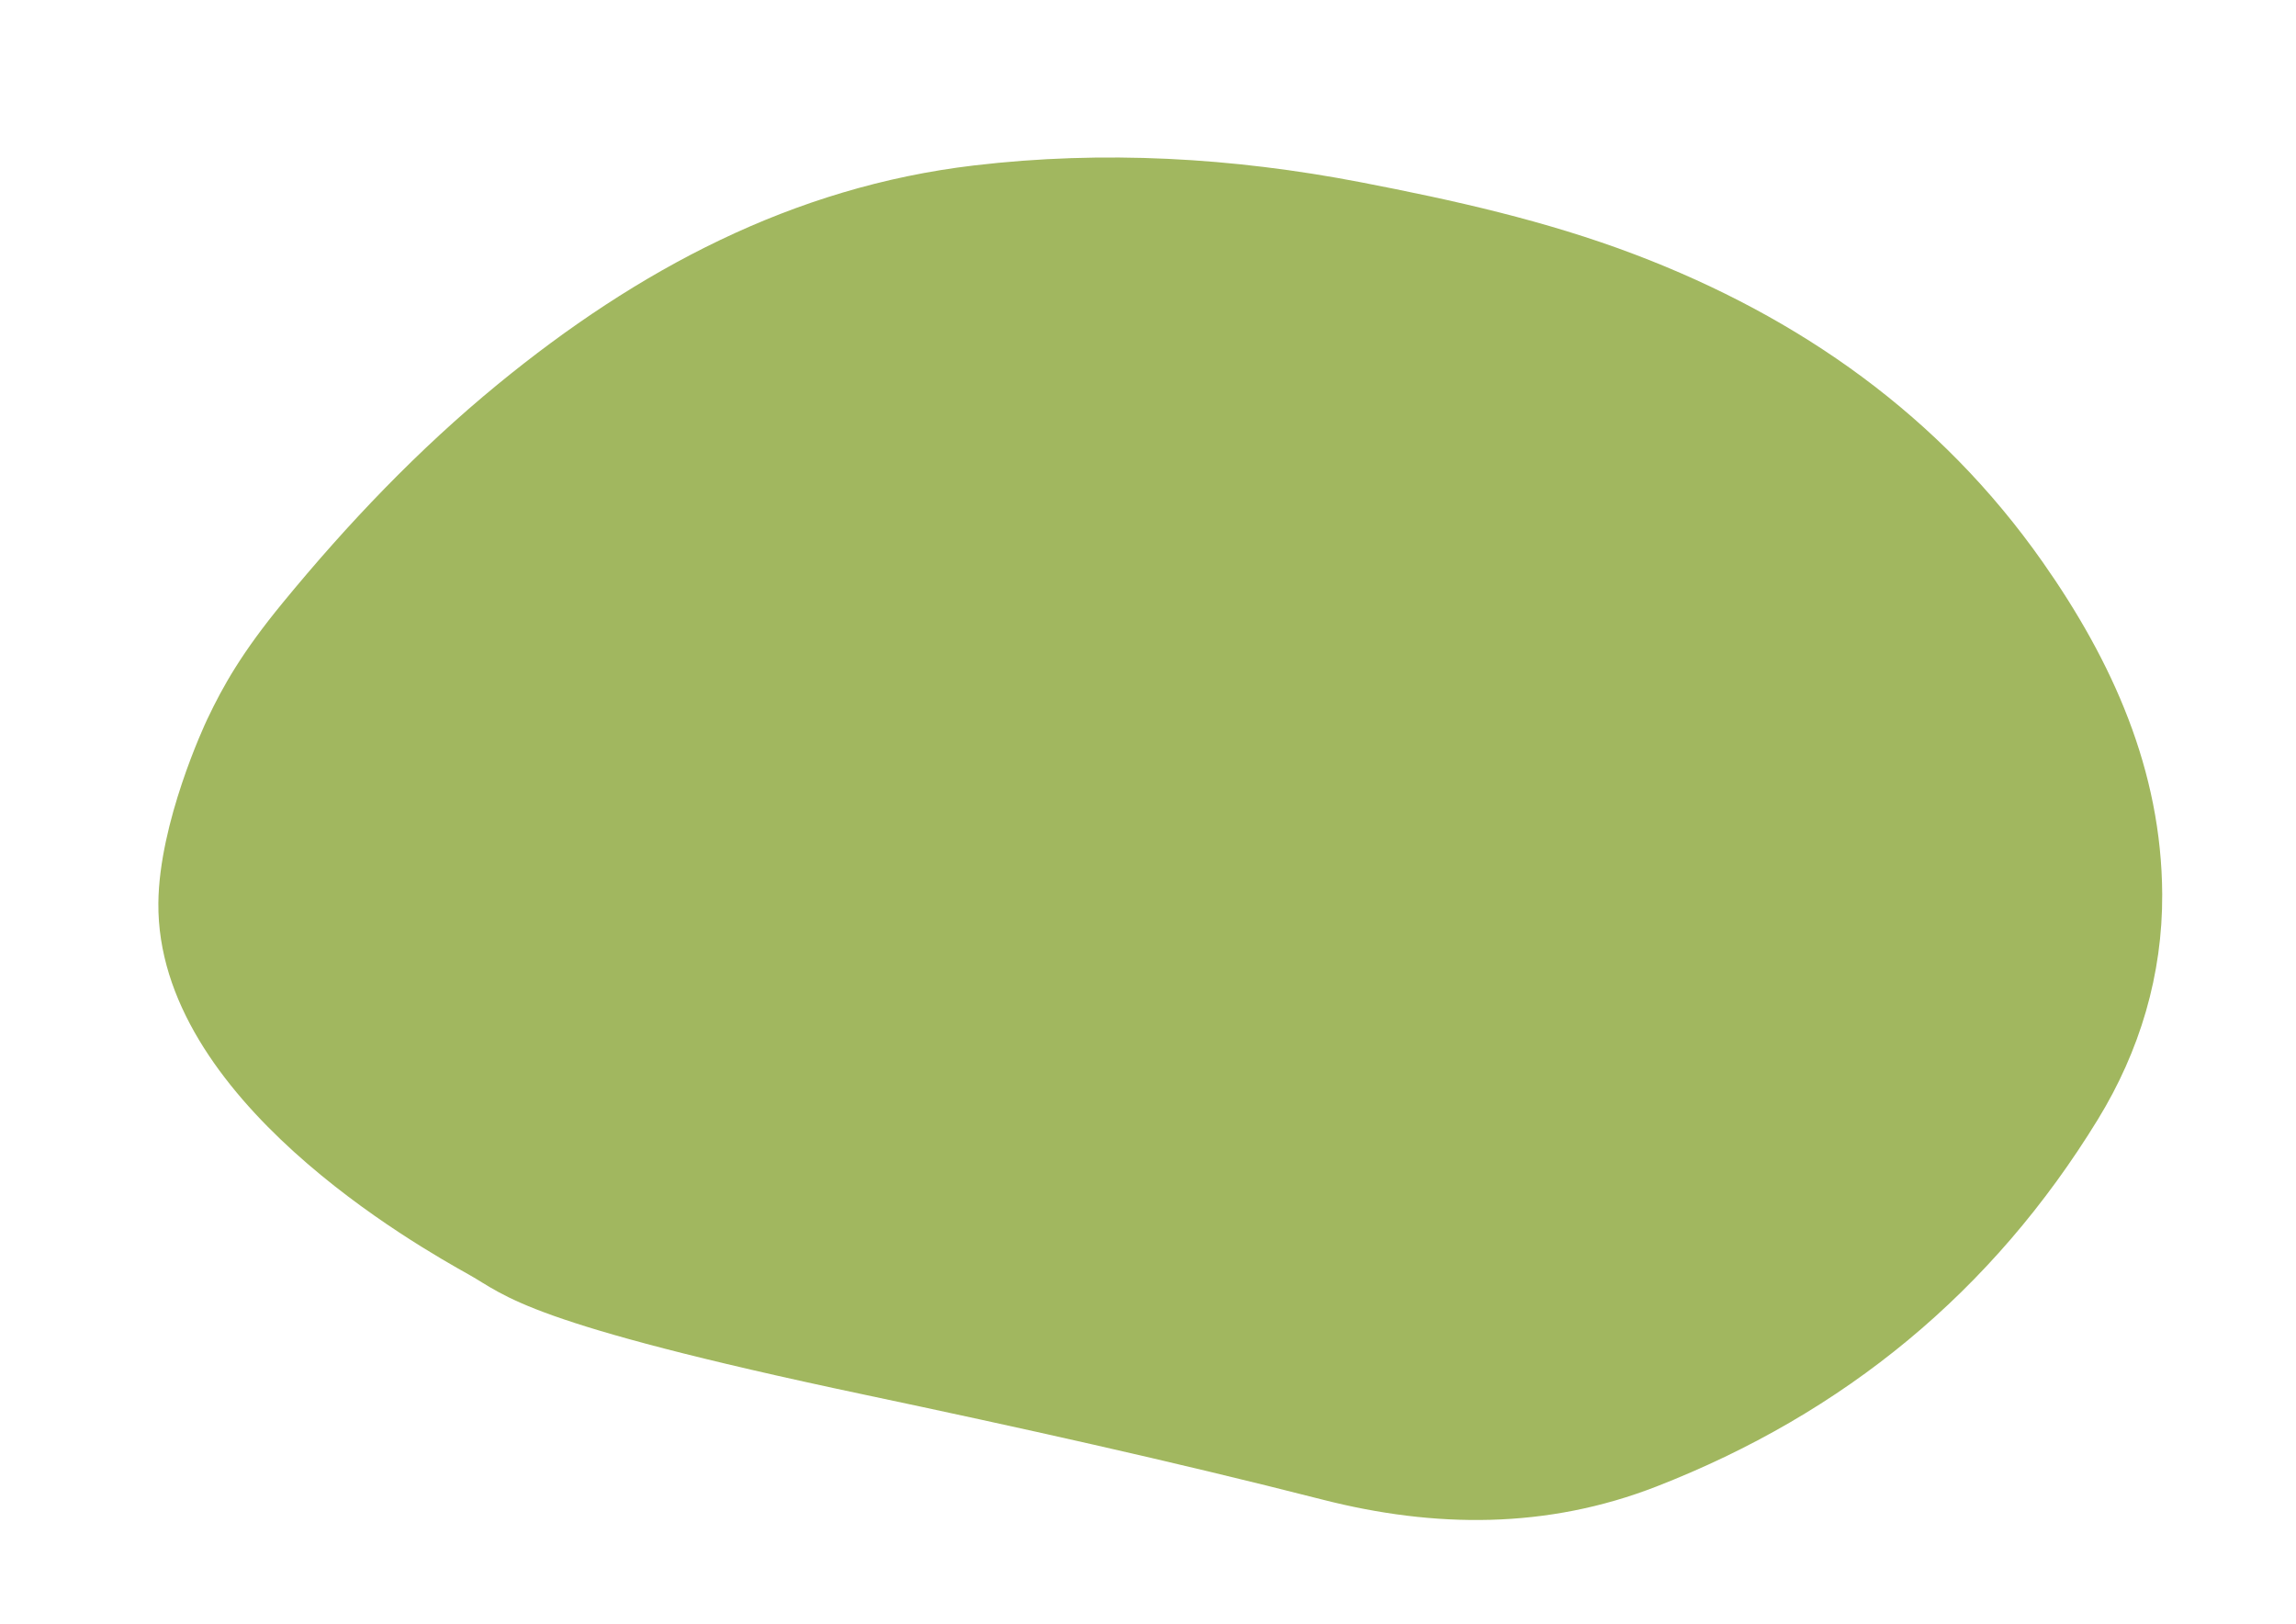 <?xml version="1.0" encoding="UTF-8"?> <!-- Generator: Adobe Illustrator 24.3.0, SVG Export Plug-In . SVG Version: 6.00 Build 0) --> <svg xmlns="http://www.w3.org/2000/svg" xmlns:xlink="http://www.w3.org/1999/xlink" id="Слой_1" x="0px" y="0px" viewBox="0 0 841.89 595.28" style="enable-background:new 0 0 841.89 595.28;" xml:space="preserve"> <style type="text/css"> .st0{fill:#A1B75F;} </style> <path class="st0" d="M58.07,331.07c0.27-29.54,16.85-65.12,17.95-67.43c5.76-12.14,12.65-24.38,27.56-42.54 c23.92-29.14,49.79-56.3,78.94-80.2c51.19-41.95,108.05-72.39,174.67-80.25c47.4-5.59,94.72-2.9,141.74,6.16 c34.11,6.58,67.96,14.12,100.42,26.44c60.7,23.04,112.05,59.26,149.63,112.78c25.55,36.39,43.62,76.27,43.85,121.82 c0.15,29.53-8.2,57.44-23.59,82.55c-38.65,63.1-93.01,107.79-161.92,134.6c-40.09,15.6-81.2,15.29-122.28,4.81 c-55.76-14.23-111.91-26.63-168.21-38.53c-124.84-26.39-130.99-36.19-144.92-44C153.48,456.96,57.4,403.08,58.07,331.07z"></path> </svg> 